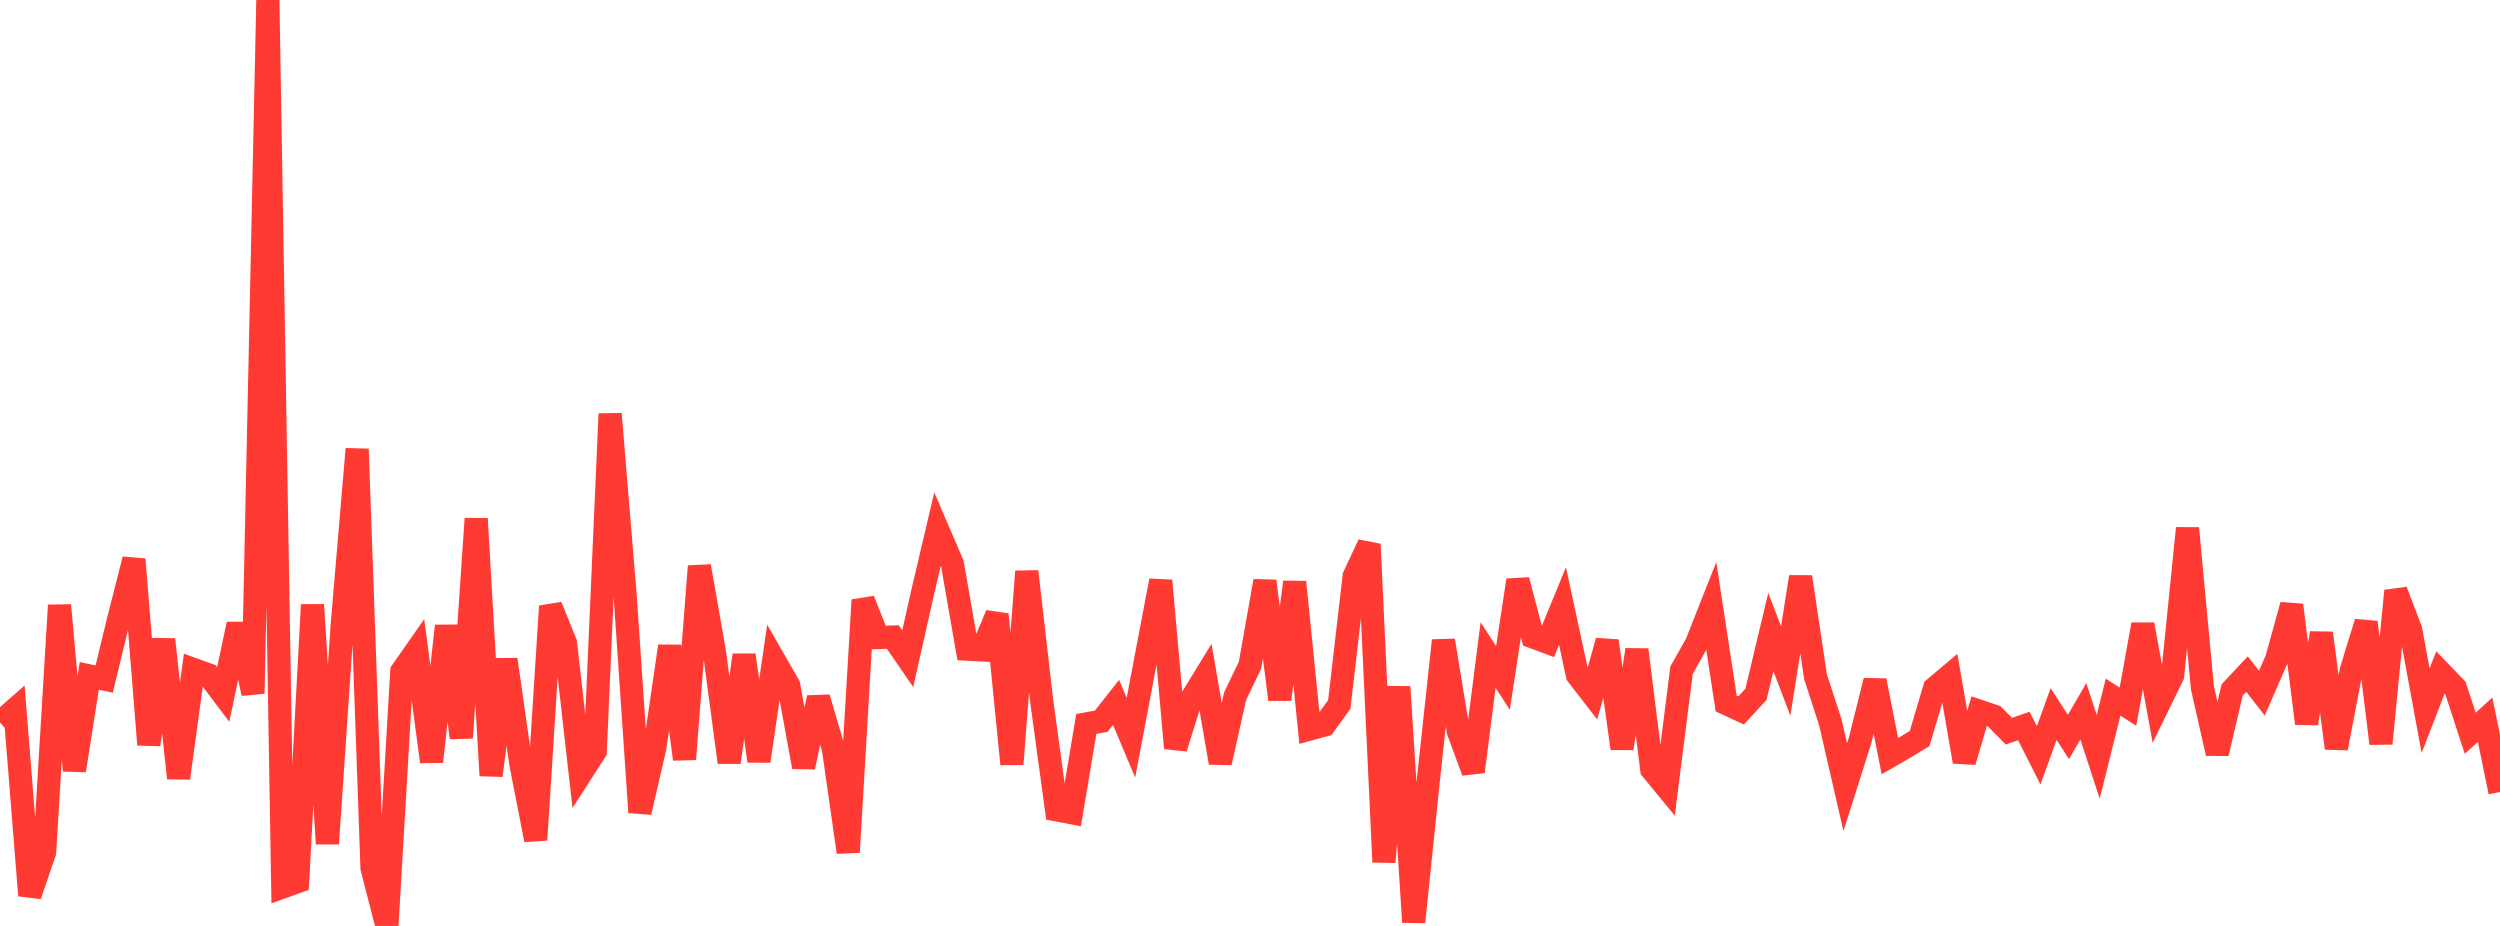 <?xml version="1.0" standalone="no"?>
<!DOCTYPE svg PUBLIC "-//W3C//DTD SVG 1.1//EN" "http://www.w3.org/Graphics/SVG/1.1/DTD/svg11.dtd">

<svg width="135" height="50" viewBox="0 0 135 50" preserveAspectRatio="none" 
  xmlns="http://www.w3.org/2000/svg"
  xmlns:xlink="http://www.w3.org/1999/xlink">


<polyline points="0.0, 39.017 0.804, 38.309 1.607, 48.353 2.411, 46.019 3.214, 32.684 4.018, 41.608 4.821, 36.499 5.625, 36.669 6.429, 33.36 7.232, 30.205 8.036, 40.211 8.839, 34.532 9.643, 42.019 10.446, 36.149 11.25, 36.439 12.054, 37.504 12.857, 33.703 13.661, 37.449 14.464, 0.0 15.268, 47.896 16.071, 47.608 16.875, 32.656 17.679, 45.561 18.482, 33.716 19.286, 24.246 20.089, 46.875 20.893, 50.0 21.696, 36.259 22.5, 35.108 23.304, 41.131 24.107, 33.803 24.911, 39.841 25.714, 28.007 26.518, 41.879 27.321, 35.613 28.125, 41.242 28.929, 45.354 29.732, 32.736 30.536, 34.716 31.339, 41.821 32.143, 40.571 32.946, 22.348 33.75, 32.046 34.554, 43.863 35.357, 40.399 36.161, 34.892 36.964, 40.995 37.768, 30.575 38.571, 35.153 39.375, 41.168 40.179, 35.374 40.982, 41.098 41.786, 35.608 42.589, 37.007 43.393, 41.418 44.196, 37.676 45.0, 40.405 45.804, 46.021 46.607, 32.403 47.411, 34.429 48.214, 34.4 49.018, 35.569 49.821, 31.998 50.625, 28.577 51.429, 30.445 52.232, 35.055 53.036, 35.098 53.839, 33.184 54.643, 41.261 55.446, 30.859 56.25, 37.846 57.054, 43.732 57.857, 43.885 58.661, 39.092 59.464, 38.947 60.268, 37.93 61.071, 39.834 61.875, 35.583 62.679, 31.355 63.482, 40.397 64.286, 37.816 65.089, 36.506 65.893, 41.188 66.696, 37.595 67.5, 35.919 68.304, 31.376 69.107, 37.772 69.911, 31.43 70.714, 39.371 71.518, 39.151 72.321, 38.043 73.125, 31.113 73.929, 29.392 74.732, 46.55 75.536, 37.091 76.339, 49.794 77.143, 42.015 77.946, 34.587 78.75, 39.489 79.554, 41.67 80.357, 35.371 81.161, 36.61 81.964, 31.329 82.768, 34.389 83.571, 34.687 84.375, 32.728 85.179, 36.446 85.982, 37.484 86.786, 34.61 87.589, 40.416 88.393, 35.086 89.196, 41.551 90.0, 42.528 90.804, 36.19 91.607, 34.764 92.411, 32.732 93.214, 37.991 94.018, 38.364 94.821, 37.496 95.625, 34.129 96.429, 36.235 97.232, 31.152 98.036, 36.537 98.839, 39.007 99.643, 42.508 100.446, 39.978 101.25, 36.754 102.054, 40.832 102.857, 40.37 103.661, 39.879 104.464, 37.167 105.268, 36.489 106.071, 41.131 106.875, 38.401 107.679, 38.672 108.482, 39.485 109.286, 39.204 110.089, 40.787 110.893, 38.558 111.696, 39.796 112.5, 38.409 113.304, 40.87 114.107, 37.644 114.911, 38.162 115.714, 33.721 116.518, 38.13 117.321, 36.484 118.125, 28.525 118.929, 37.126 119.732, 40.682 120.536, 37.257 121.339, 36.403 122.143, 37.428 122.946, 35.58 123.75, 32.675 124.554, 39.067 125.357, 34.186 126.161, 40.403 126.964, 36.219 127.768, 33.602 128.571, 40.15 129.375, 31.906 130.179, 34.018 130.982, 38.38 131.786, 36.308 132.589, 37.141 133.393, 39.596 134.196, 38.867 135.0, 42.767" fill="none" stroke="#ff3a33" stroke-width="1.25"/>

</svg>